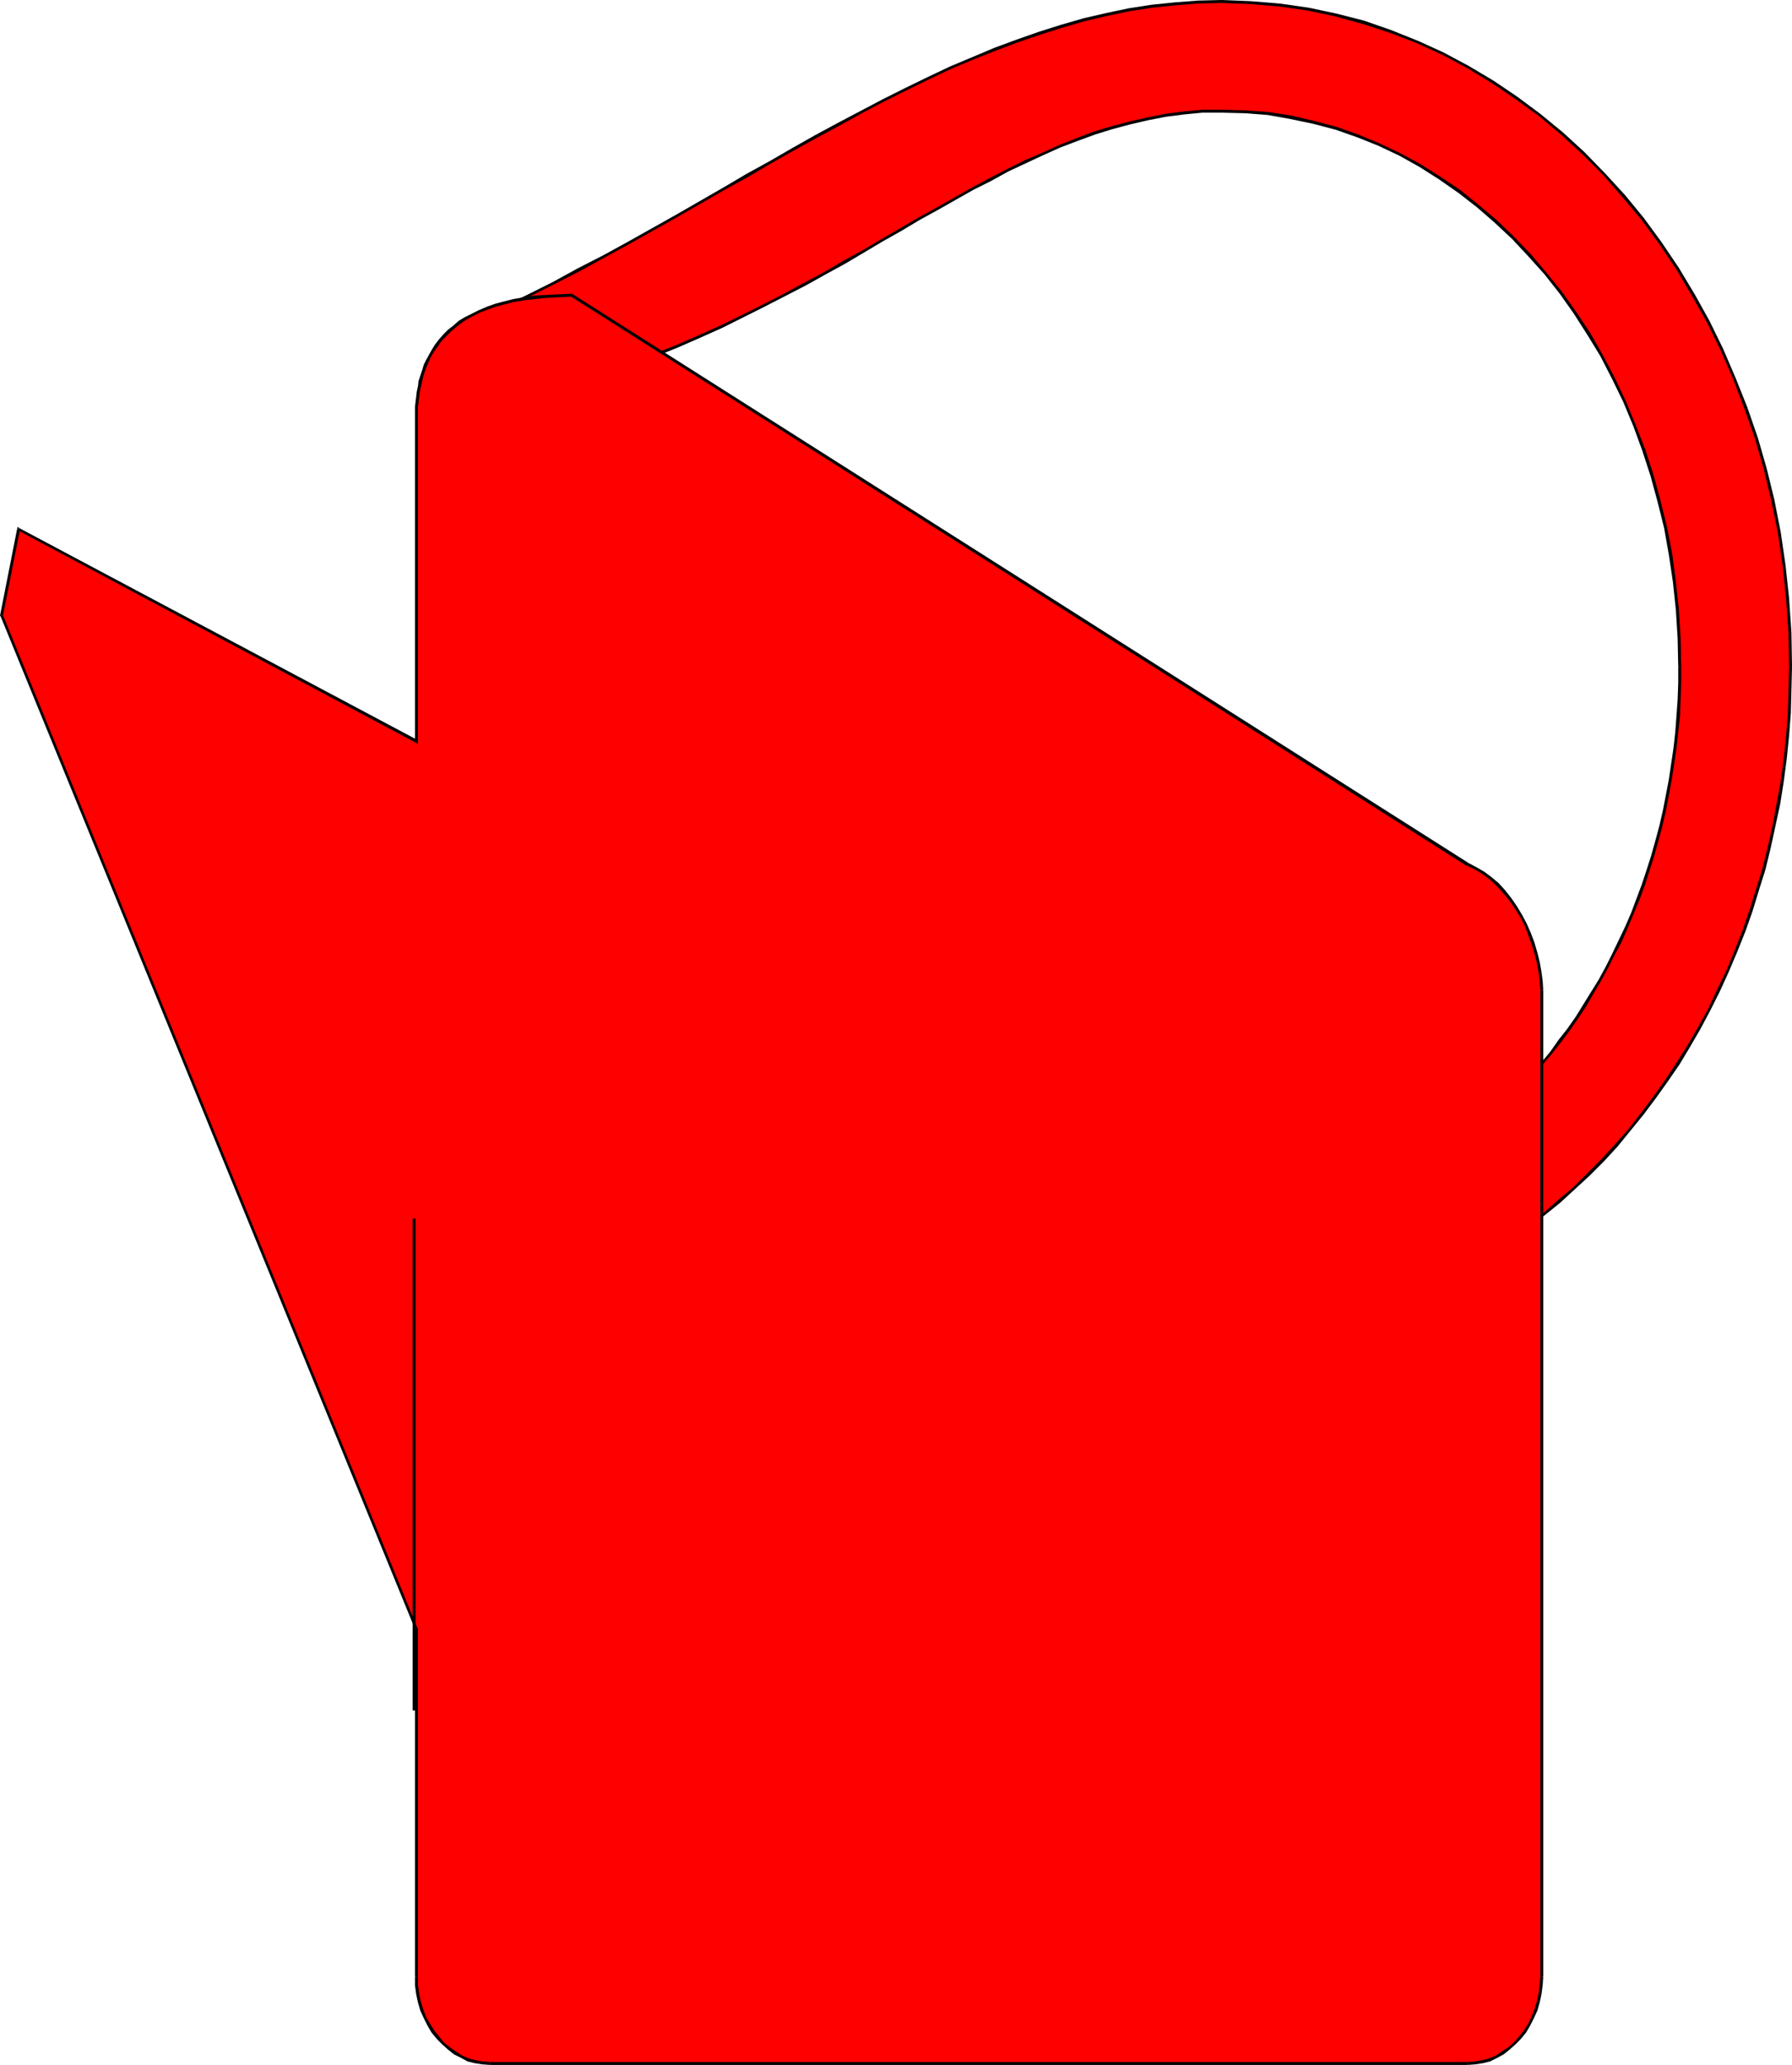 <?xml version="1.0" encoding="UTF-8" standalone="no"?>
<svg
   version="1.0"
   width="129.98mm"
   height="149.68mm"
   id="svg24"
   sodipodi:docname="Watering Can 07.wmf"
   xmlns:inkscape="http://www.inkscape.org/namespaces/inkscape"
   xmlns:sodipodi="http://sodipodi.sourceforge.net/DTD/sodipodi-0.dtd"
   xmlns="http://www.w3.org/2000/svg"
   xmlns:svg="http://www.w3.org/2000/svg">
  <sodipodi:namedview
     id="namedview24"
     pagecolor="#ffffff"
     bordercolor="#000000"
     borderopacity="0.25"
     inkscape:showpageshadow="2"
     inkscape:pageopacity="0.0"
     inkscape:pagecheckerboard="0"
     inkscape:deskcolor="#d1d1d1"
     inkscape:document-units="mm" />
  <defs
     id="defs1">
    <pattern
       id="WMFhbasepattern"
       patternUnits="userSpaceOnUse"
       width="6"
       height="6"
       x="0"
       y="0" />
  </defs>
  <path
     style="fill:#ff0000;fill-opacity:1;fill-rule:evenodd;stroke:none"
     d="m 412.403,302.331 2.747,-2.585 2.586,-2.747 2.586,-2.909 2.586,-2.909 2.424,-2.909 2.424,-3.07 2.262,-3.232 2.262,-3.232 2.101,-3.232 2.101,-3.393 2.101,-3.555 1.939,-3.555 1.778,-3.555 1.778,-3.555 1.778,-3.878 1.616,-3.717 1.454,-3.878 1.454,-3.878 1.454,-4.04 1.131,-3.878 1.293,-4.201 0.97,-4.04 1.131,-4.201 0.808,-4.201 0.808,-4.363 0.646,-4.363 0.646,-4.201 0.323,-4.524 0.485,-4.363 0.162,-4.524 0.323,-4.524 v -4.524 l -0.162,-7.756 -0.485,-7.756 -0.808,-7.595 -1.131,-7.595 -1.454,-7.271 -1.616,-7.271 -1.939,-7.11 -2.262,-6.948 -2.586,-6.625 -2.747,-6.625 -3.07,-6.302 -3.232,-6.302 -3.555,-5.979 -3.717,-5.656 -3.878,-5.494 -4.202,-5.332 -4.363,-5.009 -4.525,-4.848 -4.848,-4.524 -4.848,-4.201 -5.171,-3.878 -5.171,-3.717 -5.494,-3.393 -5.494,-3.07 -5.818,-2.747 -5.818,-2.424 -5.979,-1.939 -5.979,-1.777 -6.302,-1.293 -6.302,-0.97 -6.302,-0.646 -6.464,-0.162 -5.171,0.162 -5.01,0.323 -5.01,0.646 -5.01,0.97 -4.848,1.131 -4.848,1.293 -4.848,1.616 -4.848,1.616 -4.686,1.939 -4.686,2.101 -4.848,2.101 -4.848,2.424 -4.686,2.424 -4.848,2.585 -4.848,2.747 -4.848,2.747 -5.01,2.747 -4.848,2.909 -5.171,2.909 -5.171,3.07 -5.333,2.909 -5.171,3.07 -5.494,3.07 -5.656,2.909 -5.656,2.909 -5.818,2.909 -5.979,2.909 -5.979,2.747 -6.302,2.747 -6.464,2.585 -6.626,2.424 -6.787,2.424 -35.229,-14.381 7.272,-3.393 7.11,-3.555 7.11,-3.555 6.949,-3.717 6.787,-3.555 6.787,-3.717 6.626,-3.717 6.626,-3.717 6.464,-3.717 6.464,-3.717 6.464,-3.555 6.302,-3.717 6.141,-3.555 6.302,-3.555 6.302,-3.232 6.141,-3.393 6.141,-3.232 6.141,-3.07 5.979,-2.909 6.141,-2.909 6.141,-2.585 6.141,-2.585 5.979,-2.262 6.141,-2.101 6.141,-1.939 6.141,-1.616 6.141,-1.616 6.302,-1.131 6.141,-0.97 6.302,-0.808 6.302,-0.323 6.464,-0.162 8.08,0.162 7.918,0.646 7.757,1.293 7.595,1.454 7.595,2.101 7.434,2.424 7.272,2.909 7.11,3.232 6.949,3.717 6.626,4.04 6.626,4.363 6.302,4.686 6.141,5.009 5.818,5.494 5.656,5.656 5.494,6.14 5.171,6.302 4.848,6.625 4.686,6.787 4.363,7.271 4.04,7.433 3.717,7.433 3.394,7.918 3.232,8.079 2.747,8.241 2.424,8.564 2.101,8.564 1.778,8.887 1.293,8.887 1.131,9.211 0.646,9.21 0.162,9.372 -0.162,6.464 -0.323,6.302 -0.323,6.302 -0.808,6.302 -0.808,6.14 -0.97,5.979 -1.131,6.14 -1.454,5.817 -1.454,5.979 -1.616,5.817 -1.939,5.656 -1.939,5.656 -2.101,5.494 -2.262,5.332 -2.424,5.332 -2.586,5.171 -2.747,5.009 -2.909,5.009 -2.909,4.848 -3.232,4.686 -3.232,4.686 -3.394,4.524 -3.555,4.363 -3.555,4.201 -3.717,4.04 -3.878,3.878 -4.04,3.878 -4.04,3.555 -4.04,3.555 -4.363,3.232 -4.363,3.232 -4.525,2.909 z"
     id="path1" />
  <path
     style="fill:#000000;fill-opacity:1;fill-rule:evenodd;stroke:none"
     d="m 460.075,182.594 v 0 4.524 l -0.162,4.524 -0.323,4.524 -0.323,4.363 -0.485,4.363 -0.646,4.363 -0.646,4.363 -0.808,4.201 -0.808,4.201 -0.97,4.201 -1.131,4.201 -1.131,4.04 -1.293,4.04 -1.293,3.878 -1.454,3.878 -1.454,3.878 -1.616,3.717 -1.778,3.717 -1.778,3.717 -1.778,3.555 -1.939,3.555 -2.101,3.393 -2.101,3.393 -2.101,3.393 -2.262,3.232 -2.424,3.07 -2.262,3.232 -2.424,2.909 -2.586,2.909 -2.586,2.747 -2.586,2.747 -2.747,2.747 0.485,0.485 2.747,-2.585 2.747,-2.747 2.586,-2.909 2.424,-2.909 2.586,-3.07 2.424,-3.07 2.262,-3.07 2.262,-3.232 2.262,-3.393 1.939,-3.393 2.101,-3.555 1.939,-3.555 1.778,-3.555 1.939,-3.555 1.616,-3.717 1.616,-3.878 1.616,-3.878 1.454,-3.878 1.293,-4.04 1.293,-4.04 1.131,-4.04 1.131,-4.201 0.97,-4.201 0.808,-4.201 0.808,-4.363 0.646,-4.201 0.646,-4.363 0.485,-4.524 0.485,-4.363 0.162,-4.524 0.162,-4.524 v -4.524 0 z"
     id="path2" />
  <path
     style="fill:#000000;fill-opacity:1;fill-rule:evenodd;stroke:none"
     d="m 334.835,30.863 v 0 l 6.464,0.162 6.302,0.485 6.302,1.131 6.141,1.293 6.141,1.616 5.979,2.101 5.656,2.262 5.818,2.747 5.494,3.07 5.333,3.393 5.333,3.717 5.01,3.878 4.848,4.201 4.848,4.524 4.525,4.848 4.363,4.848 4.202,5.332 3.878,5.494 3.717,5.817 3.555,5.817 3.232,6.302 3.07,6.302 2.747,6.625 2.424,6.625 2.262,6.948 1.939,7.11 1.778,7.11 1.293,7.271 1.131,7.595 0.808,7.595 0.485,7.756 0.162,7.756 h 0.808 l -0.162,-7.756 -0.485,-7.918 -0.808,-7.595 -0.97,-7.433 -1.454,-7.433 -1.778,-7.271 -1.939,-7.11 -2.262,-6.948 -2.586,-6.625 -2.747,-6.625 -3.07,-6.464 -3.232,-6.14 -3.394,-5.979 -3.878,-5.817 -3.878,-5.494 -4.202,-5.171 -4.363,-5.171 -4.525,-4.686 -4.848,-4.686 -5.01,-4.201 -5.01,-4.04 -5.333,-3.555 -5.333,-3.393 -5.656,-3.07 -5.818,-2.747 -5.818,-2.424 -5.979,-2.101 -6.141,-1.616 -6.141,-1.454 -6.302,-0.97 -6.464,-0.485 -6.464,-0.162 v 0 z"
     id="path3" />
  <path
     style="fill:#000000;fill-opacity:1;fill-rule:evenodd;stroke:none"
     d="m 165.317,102.77 h 0.323 l 6.787,-2.262 6.626,-2.585 6.464,-2.585 6.302,-2.747 6.141,-2.747 5.818,-2.909 5.818,-2.909 5.656,-2.909 5.656,-2.909 5.494,-3.07 5.333,-2.909 5.171,-3.07 5.171,-3.07 5.171,-2.909 4.848,-2.909 5.01,-2.747 4.848,-2.747 4.848,-2.747 4.848,-2.424 4.686,-2.585 4.848,-2.262 4.848,-2.262 4.686,-2.101 4.686,-1.777 4.848,-1.777 4.686,-1.454 4.848,-1.293 4.848,-1.131 5.01,-0.97 5.01,-0.646 5.01,-0.485 h 5.171 v -0.808 h -5.171 l -5.171,0.485 -5.01,0.646 -4.848,0.97 -5.01,1.131 -4.848,1.293 -4.848,1.454 -4.686,1.777 -4.848,1.939 -4.686,2.101 -4.848,2.101 -4.848,2.424 -4.686,2.424 -4.848,2.585 -4.848,2.747 -4.848,2.747 -5.01,2.747 -5.01,2.909 -5.01,2.909 -5.171,3.07 -5.333,2.909 -5.171,3.07 -5.494,2.909 -5.656,3.07 -5.656,2.909 -5.818,2.909 -5.979,2.909 -6.141,2.747 -6.302,2.747 -6.302,2.424 -6.626,2.585 -6.787,2.262 0.323,0.162 -0.323,0.646 h 0.162 0.162 z"
     id="path4" />
  <path
     style="fill:#000000;fill-opacity:1;fill-rule:evenodd;stroke:none"
     d="m 130.088,87.742 v 0.646 l 35.229,14.381 0.323,-0.646 -35.067,-14.381 v 0.646 l -0.485,-0.646 -0.808,0.323 0.808,0.323 z"
     id="path5" />
  <path
     style="fill:#000000;fill-opacity:1;fill-rule:evenodd;stroke:none"
     d="m 334.835,0 v 0 l -6.464,0.162 -6.302,0.485 -6.302,0.646 -6.302,0.97 -6.141,1.293 -6.302,1.454 -6.141,1.777 -6.141,1.939 -5.979,2.101 -6.141,2.262 -6.141,2.585 -6.141,2.585 -6.141,2.909 -5.979,2.909 -6.141,3.07 -6.141,3.232 -6.141,3.232 -6.302,3.393 -6.302,3.555 -6.141,3.555 -6.464,3.555 -6.302,3.717 -6.464,3.717 -6.464,3.717 -6.626,3.717 -6.626,3.717 -6.787,3.717 -6.949,3.555 -6.787,3.717 -7.11,3.555 -7.11,3.393 -7.272,3.555 0.485,0.646 7.11,-3.393 7.11,-3.555 7.11,-3.555 6.949,-3.555 6.787,-3.717 6.787,-3.717 6.626,-3.717 6.626,-3.717 6.464,-3.717 6.464,-3.717 6.464,-3.555 6.302,-3.717 6.302,-3.555 6.141,-3.393 6.302,-3.393 6.141,-3.393 6.141,-3.232 6.141,-3.07 5.979,-2.909 6.141,-2.909 6.141,-2.585 6.141,-2.424 5.979,-2.262 6.141,-2.101 6.141,-1.939 6.141,-1.777 6.141,-1.454 6.141,-1.293 6.302,-0.97 6.302,-0.646 6.141,-0.485 6.464,-0.162 v 0 z"
     id="path6" />
  <path
     style="fill:#000000;fill-opacity:1;fill-rule:evenodd;stroke:none"
     d="m 491.263,182.594 v 0 l -0.162,-9.372 -0.646,-9.372 -0.97,-9.049 -1.293,-8.887 -1.778,-9.049 -2.101,-8.564 -2.424,-8.403 -2.909,-8.403 -3.232,-8.079 -3.394,-7.918 -3.717,-7.595 -4.04,-7.271 -4.363,-7.271 -4.686,-6.948 -4.848,-6.625 -5.171,-6.302 -5.494,-5.979 -5.656,-5.817 -5.818,-5.332 -6.302,-5.171 -6.302,-4.686 -6.464,-4.363 -6.787,-4.04 -6.949,-3.717 -7.11,-3.232 L 381.376,8.241 373.942,5.656 366.347,3.717 358.752,2.101 350.833,0.97 342.915,0.323 334.835,0 v 0.808 l 8.08,0.323 7.757,0.646 7.918,1.131 7.595,1.616 7.595,2.101 7.434,2.424 7.11,2.747 7.11,3.232 6.949,3.717 6.626,4.04 6.464,4.363 6.464,4.686 5.979,5.009 5.979,5.494 5.656,5.656 5.333,6.14 5.171,6.14 4.848,6.625 4.686,6.948 4.202,7.11 4.202,7.433 3.717,7.595 3.394,7.756 3.07,8.079 2.909,8.241 2.424,8.403 2.101,8.726 1.778,8.726 1.293,8.887 0.97,9.211 0.646,9.21 0.162,9.372 v 0 z"
     id="path7" />
  <path
     style="fill:#000000;fill-opacity:1;fill-rule:evenodd;stroke:none"
     d="m 409.817,342.081 0.646,0.323 4.525,-2.909 4.202,-3.232 4.363,-3.393 4.202,-3.393 4.04,-3.717 4.04,-3.717 3.878,-3.878 3.717,-4.04 3.555,-4.363 3.555,-4.363 3.394,-4.524 3.232,-4.524 3.232,-4.686 2.909,-4.848 2.909,-5.009 2.747,-5.171 2.586,-5.171 2.424,-5.332 2.262,-5.332 2.262,-5.656 1.939,-5.494 1.778,-5.817 1.778,-5.656 1.454,-5.979 1.293,-5.979 1.293,-5.979 0.97,-6.14 0.808,-6.14 0.646,-6.302 0.485,-6.302 0.162,-6.302 0.162,-6.464 h -0.808 l -0.162,6.464 -0.162,6.302 -0.485,6.302 -0.646,6.14 -0.808,6.14 -1.131,6.14 -1.131,6.14 -1.293,5.817 -1.454,5.817 -1.778,5.817 -1.778,5.656 -1.939,5.656 -2.101,5.332 -2.262,5.494 -2.586,5.332 -2.424,5.171 -2.747,5.009 -2.909,5.009 -3.07,4.848 -3.07,4.686 -3.232,4.524 -3.394,4.524 -3.394,4.363 -3.717,4.201 -3.717,4.04 -3.878,3.878 -3.878,3.878 -4.202,3.555 -4.04,3.555 -4.363,3.232 -4.202,3.232 -4.525,2.909 0.646,0.323 h -0.808 l -0.162,0.808 0.808,-0.485 z"
     id="path8" />
  <path
     style="fill:#000000;fill-opacity:1;fill-rule:evenodd;stroke:none"
     d="m 412.08,302.169 -0.162,0.162 -2.101,39.751 h 0.808 l 2.101,-39.751 -0.162,0.323 -0.485,-0.485 h -0.162 v 0.162 z"
     id="path9" />
  <path
     style="fill:#ff0000;fill-opacity:1;fill-rule:evenodd;stroke:none"
     d="m 402.384,565.396 2.101,-0.162 1.939,-0.323 1.939,-0.646 1.939,-0.808 1.616,-0.97 1.778,-1.293 1.454,-1.293 1.454,-1.616 1.454,-1.616 1.131,-1.939 0.97,-1.939 0.808,-2.101 0.646,-2.101 0.646,-2.262 0.162,-2.424 0.162,-2.424 V 271.306 l -0.162,-2.424 -0.162,-2.585 -0.485,-2.585 -0.646,-2.747 -0.808,-2.585 -0.97,-2.585 -1.131,-2.585 -1.293,-2.424 -1.454,-2.262 -1.454,-2.262 -1.778,-2.101 -1.778,-1.939 -1.778,-1.616 -2.101,-1.454 -2.101,-1.293 -2.101,-0.97 L 156.752,80.955 h -3.555 l -3.394,0.162 -3.07,0.323 -3.07,0.485 -2.747,0.485 -2.586,0.485 -2.586,0.808 -2.262,0.808 -2.101,0.808 -1.939,0.97 -1.778,0.97 -1.616,1.131 -1.616,1.131 -1.293,1.131 -1.293,1.293 -1.131,1.293 -1.131,1.293 -0.808,1.454 -0.808,1.293 -0.646,1.454 -0.646,1.454 -0.646,1.454 -0.323,1.454 -0.485,1.454 -0.323,1.293 -0.162,1.454 -0.323,1.454 v 1.454 l -0.162,1.293 -0.162,1.454 v 1.293 1.131 87.742 L 5.01,144.944 0.485,168.698 114.089,446.144 v 95.337 l 0.162,2.424 0.323,2.424 0.485,2.262 0.646,2.101 0.808,2.101 0.97,1.939 1.293,1.939 1.293,1.616 1.454,1.616 1.454,1.293 1.616,1.293 1.939,0.97 1.778,0.808 1.939,0.646 1.939,0.323 2.101,0.162 z"
     id="path10" />
  <path
     style="fill:#000000;fill-opacity:1;fill-rule:evenodd;stroke:none"
     d="m 422.26,541.481 v 0 l -0.162,2.262 -0.323,2.424 -0.485,2.262 -0.646,2.101 -0.808,2.101 -0.97,1.939 -1.131,1.777 -1.293,1.616 -1.454,1.616 -1.454,1.293 -1.778,1.131 -1.616,1.131 -1.939,0.808 -1.939,0.485 -1.939,0.323 -1.939,0.162 v 0.808 l 2.101,-0.162 2.101,-0.323 1.939,-0.485 1.939,-0.97 1.778,-0.97 1.616,-1.293 1.616,-1.454 1.454,-1.454 1.454,-1.777 1.131,-1.939 0.97,-1.939 0.97,-2.101 0.646,-2.262 0.485,-2.262 0.323,-2.424 0.162,-2.424 v 0 z"
     id="path11" />
  <path
     style="fill:#000000;fill-opacity:1;fill-rule:evenodd;stroke:none"
     d="m 422.26,271.306 v 0 270.175 h 0.808 v -270.175 0 z"
     id="path12" />
  <path
     style="fill:#000000;fill-opacity:1;fill-rule:evenodd;stroke:none"
     d="m 402.06,237.211 h 0.162 l 2.101,0.97 2.101,1.293 1.939,1.454 1.778,1.616 1.778,1.939 1.778,2.101 1.454,2.101 1.454,2.262 1.293,2.424 0.97,2.585 0.97,2.585 0.808,2.585 0.646,2.585 0.485,2.585 0.323,2.585 0.162,2.424 h 0.808 l -0.162,-2.585 -0.323,-2.424 -0.485,-2.747 -0.646,-2.585 -0.808,-2.747 -0.97,-2.585 -1.131,-2.585 -1.293,-2.424 -1.454,-2.424 -1.454,-2.101 -1.778,-2.262 -1.778,-1.939 -1.939,-1.616 -1.939,-1.454 -2.262,-1.293 -2.101,-1.131 v 0 l -0.485,0.808 h 0.162 v 0 z"
     id="path13" />
  <path
     style="fill:#000000;fill-opacity:1;fill-rule:evenodd;stroke:none"
     d="m 156.752,81.279 h -0.162 l 245.47,155.932 0.485,-0.808 -245.47,-155.771 -0.323,-0.162 0.323,0.162 -0.162,-0.162 h -0.162 z"
     id="path14" />
  <path
     style="fill:#000000;fill-opacity:1;fill-rule:evenodd;stroke:none"
     d="m 114.574,115.374 v 0 -1.131 -1.293 -1.454 l 0.162,-1.293 0.162,-1.454 0.162,-1.293 0.323,-1.454 0.323,-1.454 0.323,-1.454 0.485,-1.454 0.485,-1.293 0.646,-1.454 0.646,-1.454 0.808,-1.293 0.97,-1.293 0.97,-1.454 1.131,-1.131 1.293,-1.293 1.293,-1.131 1.454,-1.131 1.616,-1.131 1.778,-0.97 1.939,-0.97 2.101,-0.808 2.262,-0.808 2.424,-0.646 2.586,-0.646 2.909,-0.485 2.909,-0.323 3.07,-0.323 3.394,-0.162 3.555,-0.162 v -0.808 l -3.555,0.162 -3.394,0.162 -3.232,0.162 -2.909,0.485 -2.909,0.485 -2.586,0.646 -2.424,0.646 -2.262,0.808 -2.262,0.97 -1.939,0.97 -1.939,0.97 -1.616,0.97 -1.454,1.293 -1.454,1.131 -1.293,1.293 -1.131,1.293 -1.131,1.454 -0.808,1.293 -0.808,1.454 -0.808,1.454 -0.646,1.293 -0.485,1.616 -0.485,1.454 -0.485,1.454 -0.162,1.454 -0.323,1.454 -0.162,1.454 -0.162,1.293 -0.162,1.454 v 1.454 1.293 1.131 0 z"
     id="path15" />
  <path
     style="fill:#000000;fill-opacity:1;fill-rule:evenodd;stroke:none"
     d="m 113.928,203.439 0.646,-0.323 v -87.742 h -0.808 v 87.742 l 0.485,-0.485 -0.323,0.808 0.646,0.323 v -0.646 z"
     id="path16" />
  <path
     style="fill:#000000;fill-opacity:1;fill-rule:evenodd;stroke:none"
     d="m 5.494,144.944 -0.646,0.323 109.08,58.172 0.323,-0.808 -109.08,-58.01 -0.485,0.323 0.485,-0.323 -0.323,-0.323 -0.162,0.646 z"
     id="path17" />
  <path
     style="fill:#000000;fill-opacity:1;fill-rule:evenodd;stroke:none"
     d="m 0.808,168.536 v 0.162 L 5.494,144.944 H 4.686 L 0,168.698 0.162,168.859 0,168.698 v 0 l 0.162,0.162 z"
     id="path18" />
  <path
     style="fill:#000000;fill-opacity:1;fill-rule:evenodd;stroke:none"
     d="m 114.574,446.144 -0.162,-0.162 L 0.808,168.536 0.162,168.859 113.766,446.305 v -0.162 h 0.808 v 0 l -0.162,-0.162 z"
     id="path19" />
  <path
     style="fill:#000000;fill-opacity:1;fill-rule:evenodd;stroke:none"
     d="m 114.574,541.481 v 0 -95.337 h -0.808 v 95.337 0 z"
     id="path20" />
  <path
     style="fill:#000000;fill-opacity:1;fill-rule:evenodd;stroke:none"
     d="m 134.289,564.911 v 0 l -1.939,-0.162 -1.939,-0.323 -1.939,-0.485 -1.778,-0.808 -1.778,-1.131 -1.616,-1.131 -1.616,-1.293 -1.293,-1.616 -1.293,-1.616 -1.131,-1.777 -1.131,-1.939 -0.808,-2.101 -0.646,-2.101 -0.485,-2.262 -0.323,-2.424 v -2.262 h -0.808 v 2.424 l 0.323,2.424 0.485,2.262 0.646,2.262 0.97,2.101 0.97,1.939 1.131,1.939 1.454,1.777 1.454,1.454 1.616,1.454 1.616,1.293 1.939,0.97 1.778,0.97 1.939,0.485 2.101,0.323 2.101,0.162 v 0 z"
     id="path21" />
  <path
     style="fill:#000000;fill-opacity:1;fill-rule:evenodd;stroke:none"
     d="m 402.384,564.911 v 0 h -268.094 v 0.808 h 268.094 v 0 z"
     id="path22" />
  <path
     style="fill:#ff0000;fill-opacity:1;fill-rule:evenodd;stroke:none"
     d="M 113.605,468.605 V 333.84 Z"
     id="path23" />
  <path
     style="fill:#000000;fill-opacity:1;fill-rule:evenodd;stroke:none"
     d="m 113.605,333.84 h -0.485 v 134.764 h 0.808 V 333.84 Z"
     id="path24" />
</svg>
